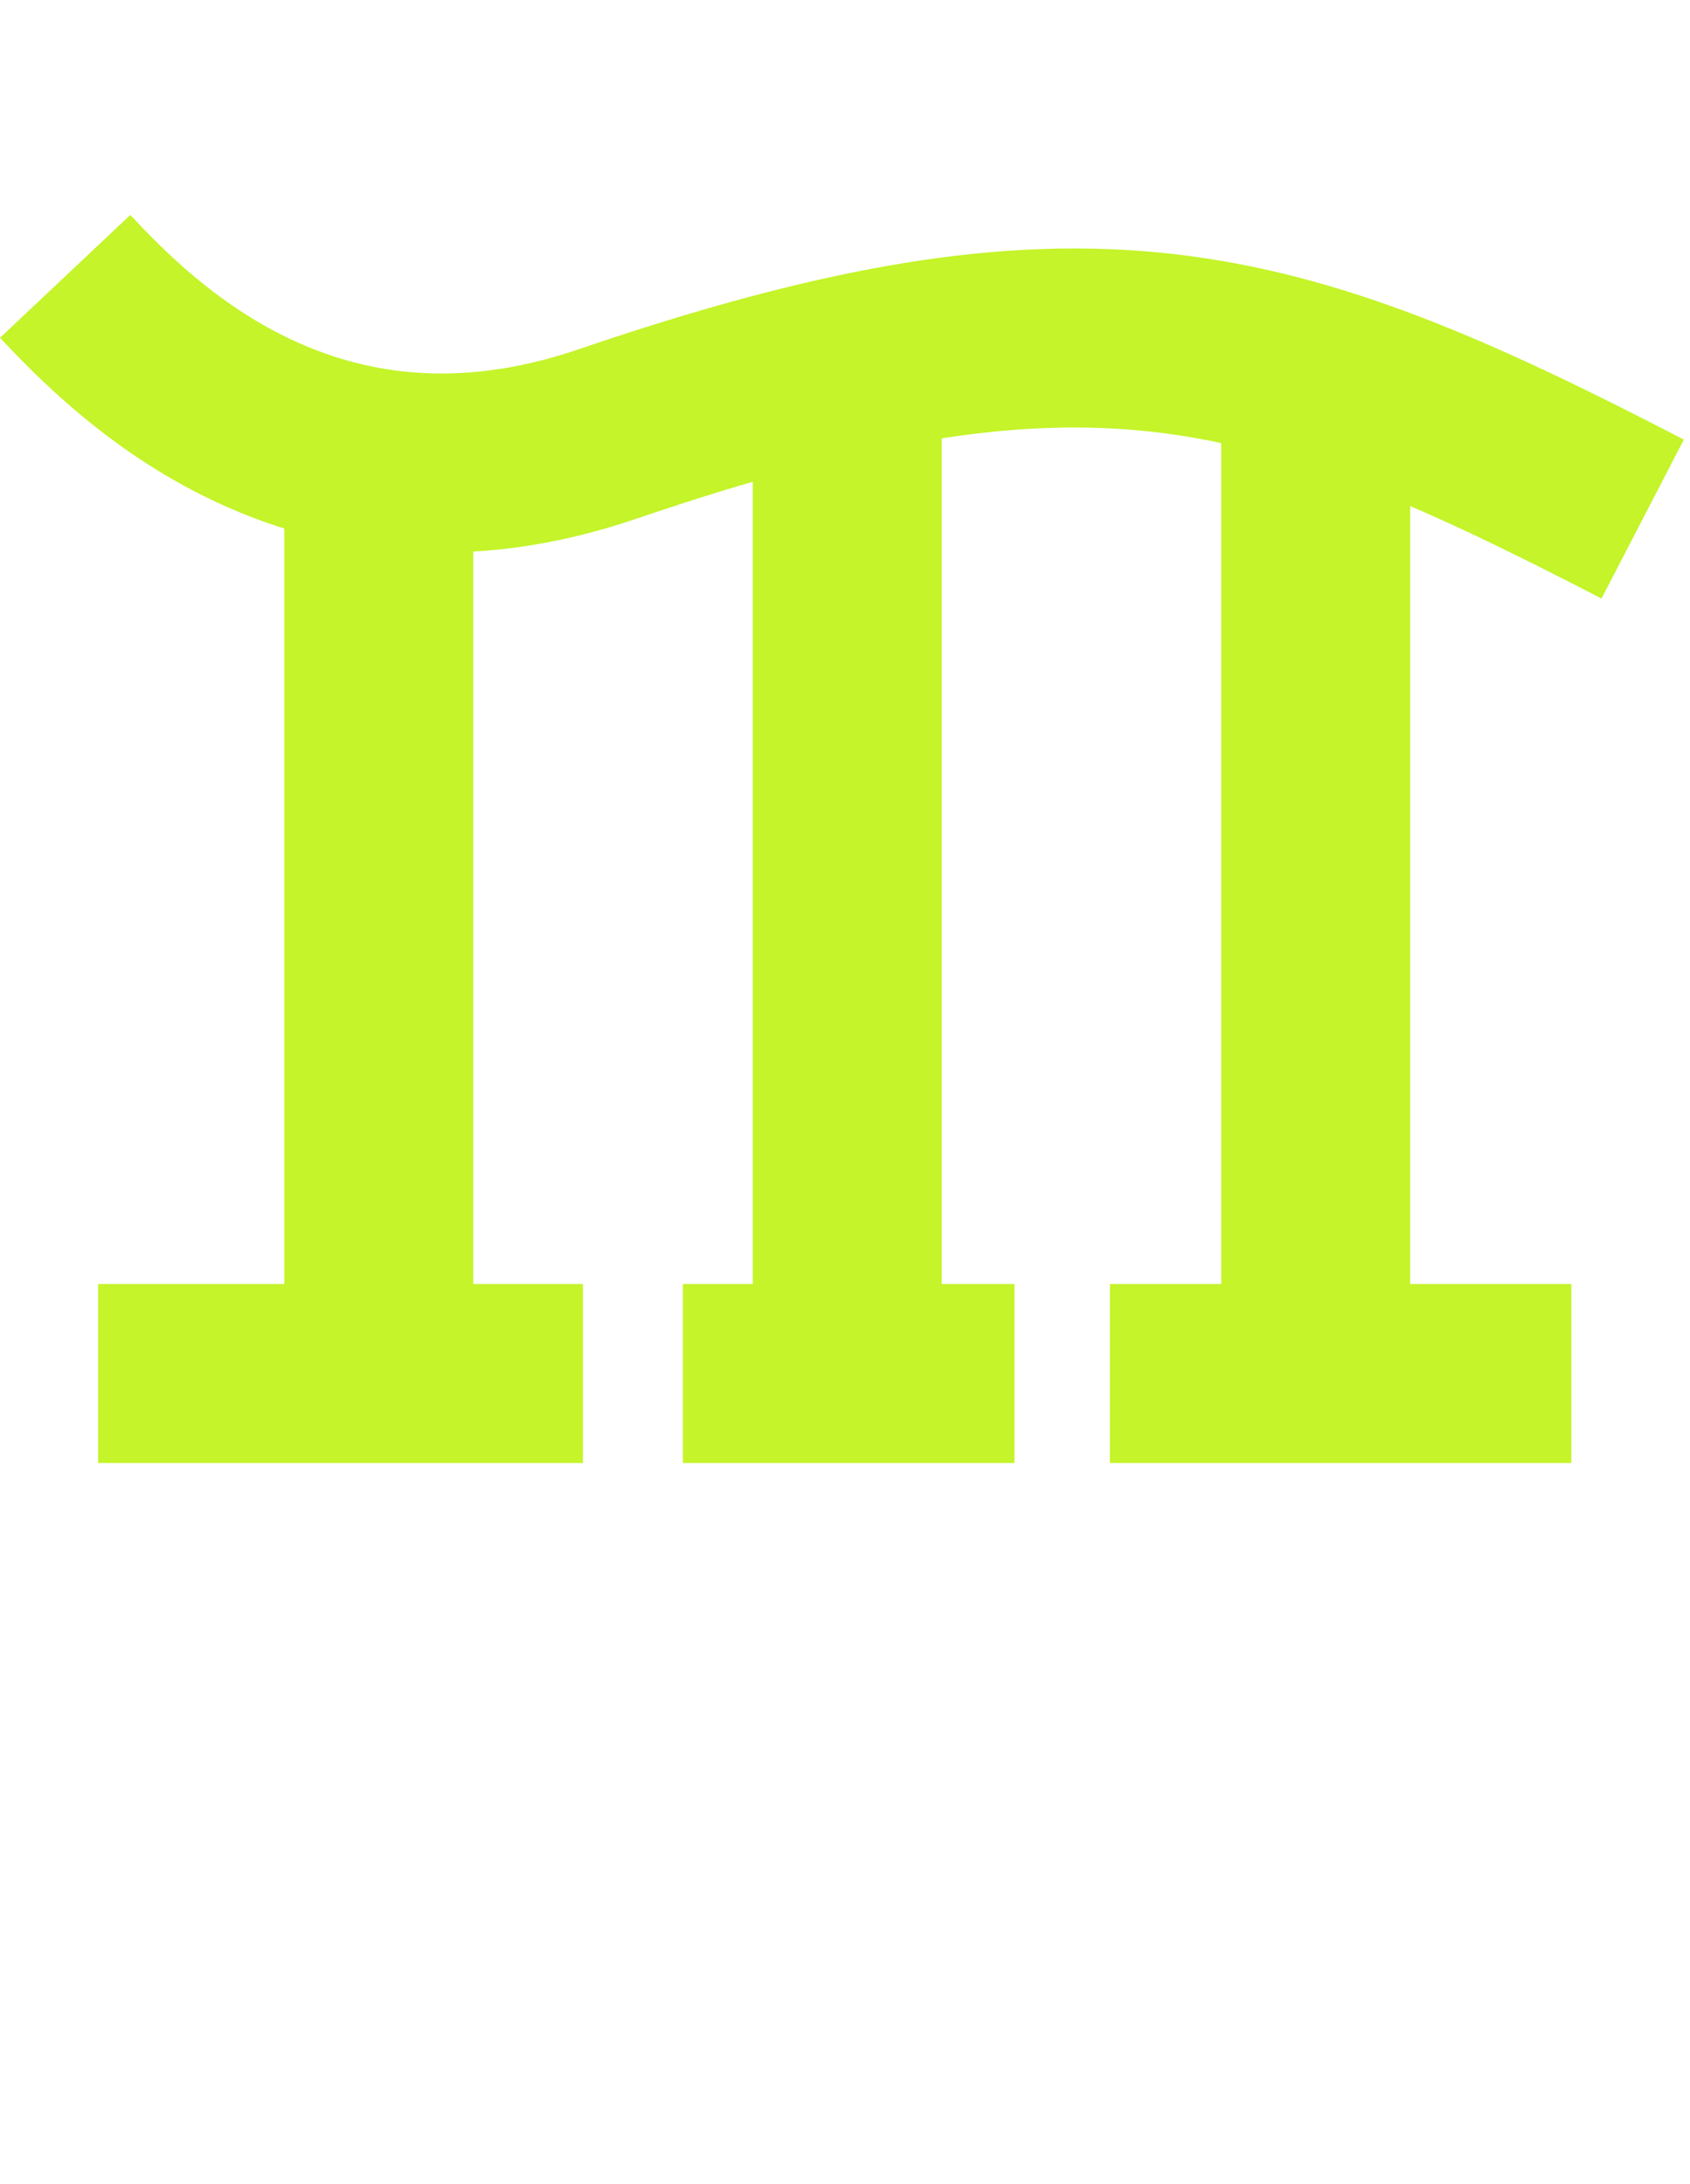 <?xml version="1.0" encoding="UTF-8"?> <svg xmlns="http://www.w3.org/2000/svg" width="236" height="305" viewBox="0 0 236 305" fill="none"><path d="M39.701 59.894H66.084V204.174H39.701V59.894ZM105.118 59.894H131.5V204.174H105.118V59.894ZM170.535 59.894H196.917V204.174H170.535V59.894Z" fill="#C4F429"></path><path d="M9.099 38.6C18.353 48.417 43.651 74.654 84.795 60.623C151.293 37.945 177.125 45.408 229.392 72.49M13.704 191.82H81.409M95.363 191.82H141.667M154.993 191.82H219.433" stroke="#C4F429" stroke-width="25"></path></svg> 